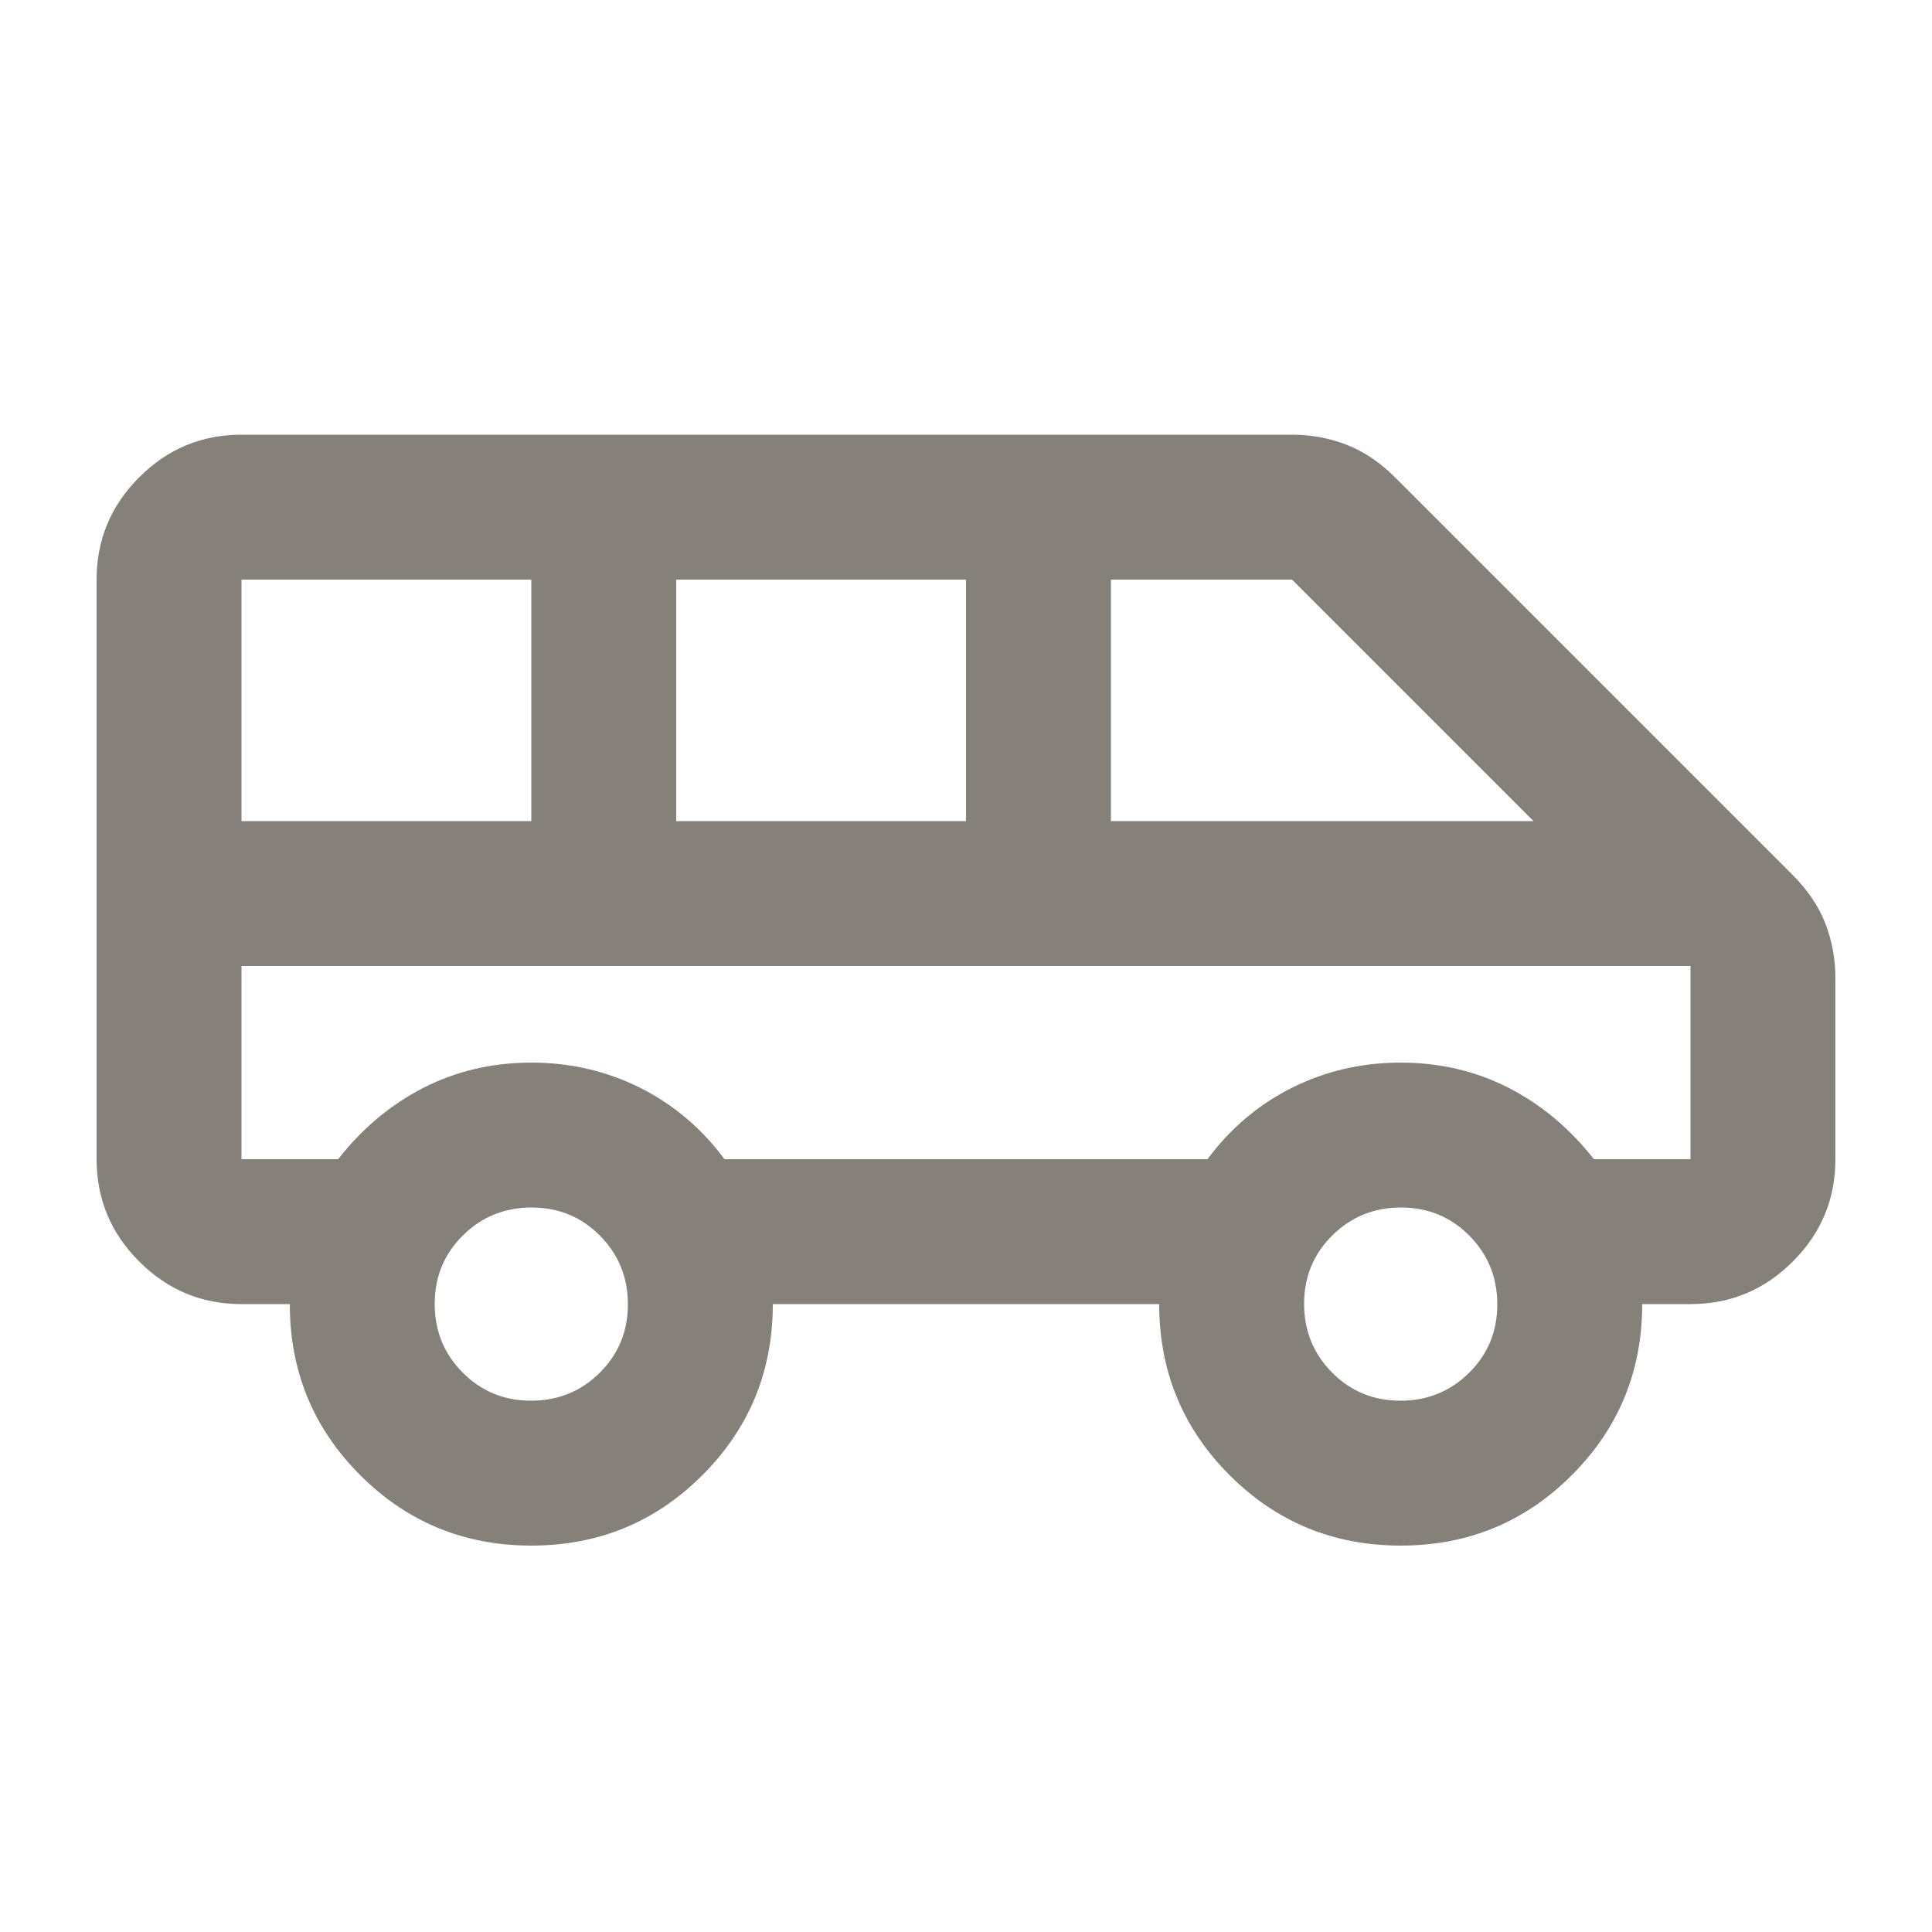 <svg width="20" height="20" viewBox="0 0 20 20" fill="none" xmlns="http://www.w3.org/2000/svg">
<g id="icon-access">
<g id="airport_shuttle">
<mask id="mask0_11711_4777" style="mask-type:alpha" maskUnits="userSpaceOnUse" x="0" y="0" width="20" height="20">
<rect id="Bounding box" width="20" height="20" fill="#D9D9D9"/>
</mask>
<g mask="url(#mask0_11711_4777)">
<path id="airport_shuttle_2" d="M5.5 16C4.806 16 4.215 15.757 3.729 15.271C3.243 14.785 3 14.194 3 13.5H2.5C2.087 13.5 1.734 13.353 1.441 13.059C1.147 12.766 1 12.412 1 12V6C1 5.588 1.147 5.234 1.441 4.941C1.734 4.647 2.087 4.5 2.5 4.5H13.375C13.572 4.5 13.761 4.535 13.94 4.604C14.119 4.674 14.286 4.786 14.442 4.942L18.558 9.058C18.714 9.214 18.826 9.381 18.896 9.56C18.965 9.739 19 9.928 19 10.125V12C19 12.412 18.853 12.766 18.559 13.059C18.266 13.353 17.913 13.5 17.5 13.5H17C17 14.194 16.757 14.785 16.271 15.271C15.785 15.757 15.194 16 14.5 16C13.806 16 13.215 15.757 12.729 15.271C12.243 14.785 12 14.194 12 13.5H8C8 14.194 7.757 14.785 7.271 15.271C6.785 15.757 6.194 16 5.5 16ZM11.5 8.5H15.875L13.375 6H11.5V8.5ZM7 8.5H10V6H7V8.5ZM2.5 8.5H5.5V6H2.5V8.5ZM5.498 14.5C5.777 14.5 6.014 14.403 6.208 14.211C6.403 14.018 6.5 13.782 6.5 13.502C6.5 13.223 6.404 12.986 6.211 12.792C6.018 12.597 5.782 12.5 5.502 12.5C5.223 12.5 4.986 12.597 4.792 12.789C4.597 12.982 4.5 13.218 4.5 13.498C4.5 13.777 4.596 14.014 4.789 14.208C4.982 14.403 5.218 14.5 5.498 14.5ZM14.498 14.5C14.777 14.5 15.014 14.403 15.208 14.211C15.403 14.018 15.5 13.782 15.5 13.502C15.5 13.223 15.403 12.986 15.211 12.792C15.018 12.597 14.782 12.5 14.502 12.5C14.223 12.5 13.986 12.597 13.792 12.789C13.597 12.982 13.5 13.218 13.5 13.498C13.5 13.777 13.597 14.014 13.789 14.208C13.982 14.403 14.218 14.5 14.498 14.5ZM7.5 12H12.5C12.736 11.681 13.028 11.434 13.375 11.26C13.722 11.087 14.097 11 14.5 11C14.903 11 15.274 11.087 15.615 11.26C15.955 11.434 16.25 11.681 16.5 12H17.5V10H2.5V12H3.5C3.75 11.681 4.045 11.434 4.385 11.26C4.726 11.087 5.097 11 5.5 11C5.903 11 6.278 11.087 6.625 11.26C6.972 11.434 7.264 11.681 7.5 12Z" fill="#85807A"/>
</g>
</g>
</g>
</svg>
